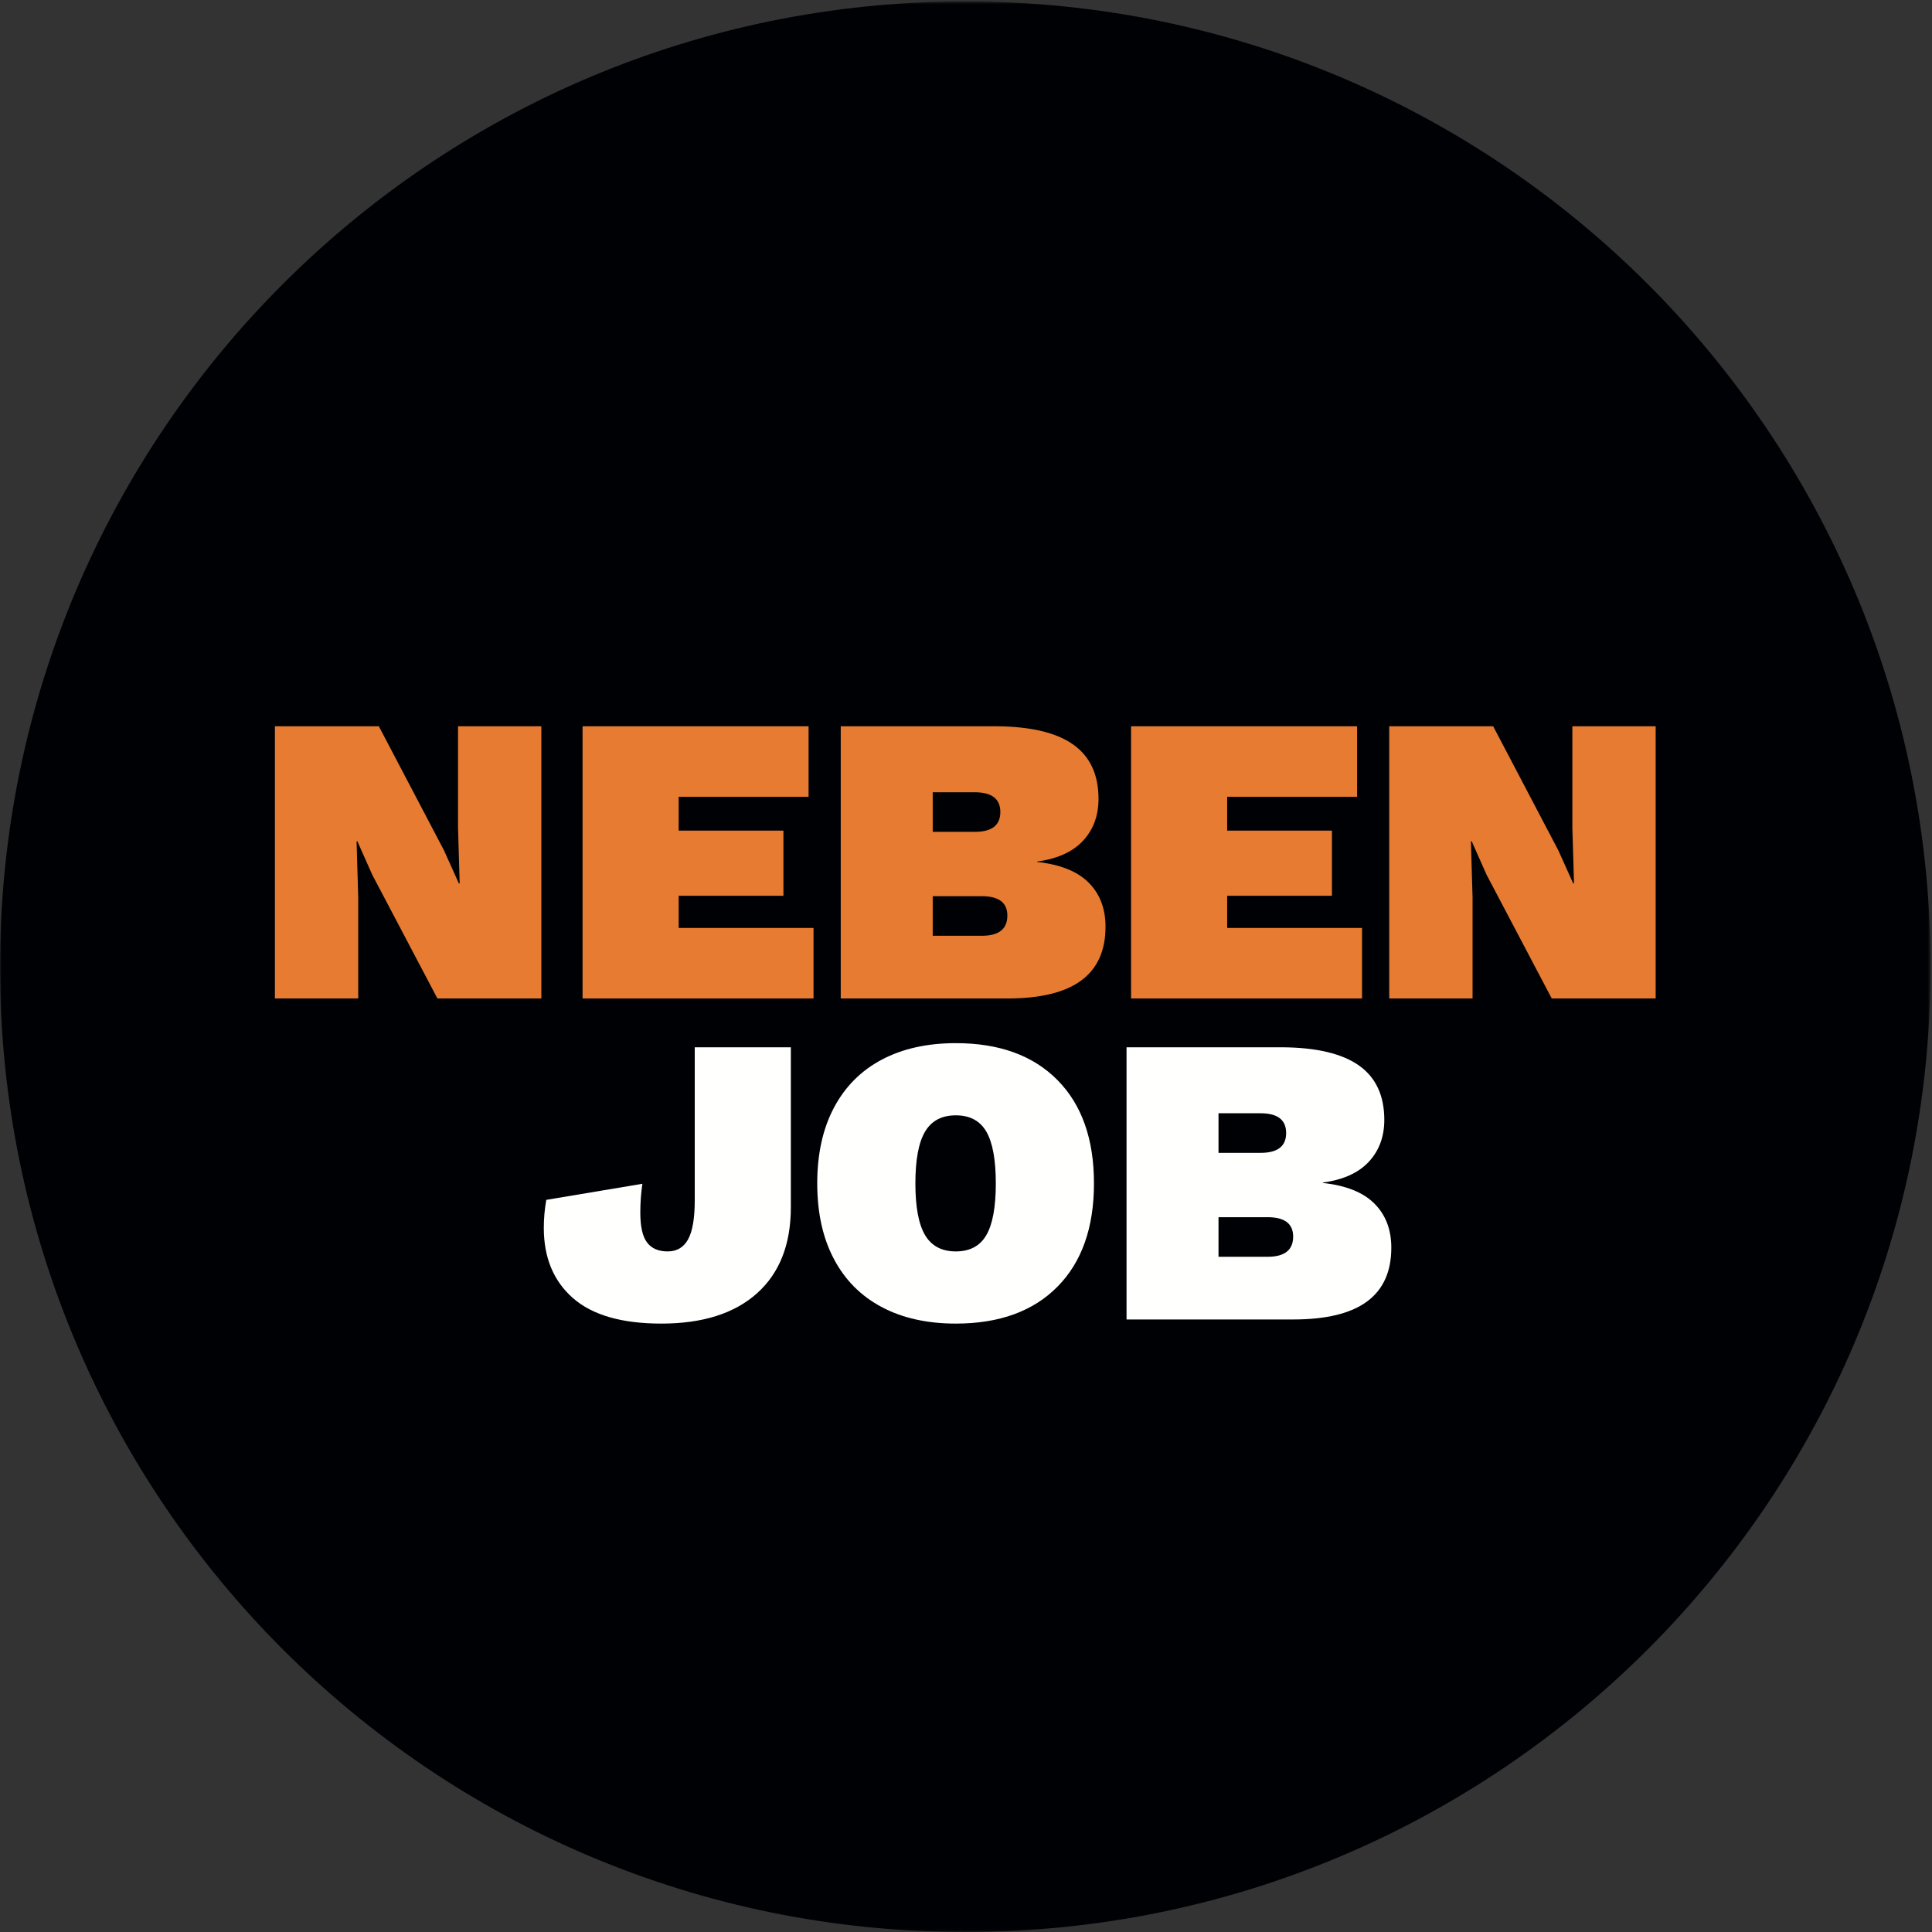 <?xml version="1.0" encoding="UTF-8"?>
<svg width="60px" height="60px" viewBox="0 0 647 647" version="1.1" xmlns="http://www.w3.org/2000/svg" xmlns:xlink="http://www.w3.org/1999/xlink">
  <rect x="0" y="0" width="647" height="647" fill="#333333" stroke="none"/>
  <!-- Generator: Sketch 64 (93537) - https://sketch.com -->
  <title>Group</title>
  <desc>Created with Sketch.</desc>
  <defs>
    <polygon id="path-1" points="0 0.482 646.517 0.482 646.517 646.94 0 646.94"></polygon>
  </defs>
  <g id="Page-1" stroke="none" stroke-width="1" fill="none" fill-rule="evenodd">
    <g id="Logo---Nebenjob---RGB-WEB-schwarz">
      <g id="Group">
        <g id="Group-3">
          <mask id="mask-2" fill="white">
            <use xlink:href="#path-1"></use>
          </mask>
          <g id="Clip-2"></g>
          <path d="M646.517,323.741 C646.517,502.272 501.79,646.999 323.259,646.999 C144.728,646.999 0,502.272 0,323.741 C0,145.21 144.728,0.482 323.259,0.482 C501.79,0.482 646.517,145.21 646.517,323.741" id="Fill-1" fill="#000105" mask="url(#mask-2)"></path>
        </g>
        <polyline id="Fill-4" fill="#E77B31" points="181.286 334.374 146.482 334.374 124.66 292.941 119.688 281.754 119.412 281.754 119.964 300.537 119.964 334.374 92.066 334.374 92.066 243.221 126.87 243.221 148.692 284.792 153.664 295.841 153.94 295.841 153.388 277.058 153.388 243.221 181.286 243.221 181.286 334.374"></polyline>
        <polyline id="Fill-5" fill="#E77B31" points="272.438 310.757 272.438 334.374 195.096 334.374 195.096 243.221 270.781 243.221 270.781 266.838 227.275 266.838 227.275 278.163 262.356 278.163 262.356 299.985 227.275 299.985 227.275 310.757 272.438 310.757"></polyline>
        <path d="M328.787,313.381 C334.495,313.381 337.35,311.126 337.35,306.614 C337.35,302.287 334.495,300.122 328.787,300.122 L312.352,300.122 L312.352,313.381 L328.787,313.381 Z M326.439,278.578 C332.147,278.578 335.002,276.368 335.002,271.948 C335.002,267.528 332.147,265.319 326.439,265.319 L312.352,265.319 L312.352,278.578 L326.439,278.578 Z M281.553,243.221 L333.759,243.221 C345.268,243.313 353.831,245.361 359.448,249.367 C365.063,253.372 367.874,259.427 367.874,267.528 C367.874,273.145 366.147,277.818 362.694,281.547 C359.241,285.276 354.107,287.602 347.295,288.521 L347.295,288.66 C355.029,289.488 360.782,291.791 364.559,295.565 C368.333,299.341 370.221,304.266 370.221,310.343 C370.221,318.354 367.505,324.362 362.072,328.367 C356.638,332.371 348.399,334.374 337.35,334.374 L281.553,334.374 L281.553,243.221 L281.553,243.221 Z" id="Fill-6" fill="#E77B31"></path>
        <polyline id="Fill-7" fill="#E77B31" points="456.126 310.757 456.126 334.374 378.783 334.374 378.783 243.221 454.468 243.221 454.468 266.838 410.964 266.838 410.964 278.163 446.044 278.163 446.044 299.985 410.964 299.985 410.964 310.757 456.126 310.757"></polyline>
        <polyline id="Fill-8" fill="#E77B31" points="554.461 334.374 519.656 334.374 497.835 292.941 492.863 281.754 492.587 281.754 493.139 300.537 493.139 334.374 465.24 334.374 465.24 243.221 500.045 243.221 521.866 284.792 526.839 295.841 527.114 295.841 526.562 277.058 526.562 243.221 554.461 243.221 554.461 334.374"></polyline>
        <path d="M264.842,404.306 C264.842,416.736 261.065,426.335 253.517,433.102 C245.966,439.87 235.286,443.253 221.475,443.253 C208.216,443.253 198.341,440.401 191.85,434.691 C185.359,428.983 182.113,421.156 182.113,411.211 C182.113,408.082 182.389,404.952 182.942,401.82 L215.122,396.434 C214.66,399.565 214.431,402.787 214.431,406.102 C214.431,410.797 215.191,414.136 216.71,416.115 C218.229,418.096 220.508,419.084 223.546,419.084 C226.675,419.084 228.978,417.727 230.452,415.01 C231.923,412.295 232.662,407.945 232.662,401.958 L232.662,350.719 L264.842,350.719 L264.842,404.306" id="Fill-9" fill="#FFFFFE"></path>
        <path d="M309.797,378.962 C307.632,382.601 306.551,388.378 306.551,396.295 C306.551,404.215 307.632,409.993 309.797,413.628 C311.959,417.267 315.39,419.084 320.086,419.084 C324.782,419.084 328.188,417.267 330.307,413.628 C332.423,409.993 333.483,404.215 333.483,396.295 C333.483,388.378 332.423,382.601 330.307,378.962 C328.188,375.327 324.782,373.507 320.086,373.507 C315.39,373.507 311.959,375.327 309.797,378.962 Z M354.131,361.699 C362.28,369.94 366.354,381.472 366.354,396.295 C366.354,411.121 362.28,422.654 354.131,430.893 C345.982,439.134 334.633,443.253 320.086,443.253 C310.509,443.253 302.246,441.412 295.295,437.729 C288.342,434.047 283.003,428.683 279.274,421.639 C275.545,414.595 273.681,406.149 273.681,396.295 C273.681,386.445 275.545,377.995 279.274,370.953 C283.003,363.909 288.342,358.546 295.295,354.862 C302.246,351.18 310.509,349.337 320.086,349.337 C334.633,349.337 345.982,353.459 354.131,361.699 L354.131,361.699 Z" id="Fill-10" fill="#FFFFFE"></path>
        <path d="M424.498,420.879 C430.206,420.879 433.061,418.624 433.061,414.112 C433.061,409.786 430.206,407.62 424.498,407.62 L408.062,407.62 L408.062,420.879 L424.498,420.879 Z M422.15,386.076 C427.858,386.076 430.713,383.866 430.713,379.446 C430.713,375.027 427.858,372.817 422.15,372.817 L408.062,372.817 L408.062,386.076 L422.15,386.076 Z M377.263,350.719 L429.47,350.719 C440.978,350.812 449.542,352.86 455.159,356.865 C460.774,360.87 463.584,366.925 463.584,375.027 C463.584,380.644 461.857,385.316 458.404,389.044 C454.952,392.774 449.818,395.1 443.005,396.019 L443.005,396.158 C450.739,396.986 456.493,399.288 460.269,403.063 C464.044,406.839 465.931,411.764 465.931,417.841 C465.931,425.852 463.214,431.86 457.783,435.865 C452.349,439.87 444.11,441.872 433.061,441.872 L377.263,441.872 L377.263,350.719 L377.263,350.719 Z" id="Fill-11" fill="#FFFFFE"></path>
      </g>
    </g>
  </g>
</svg>